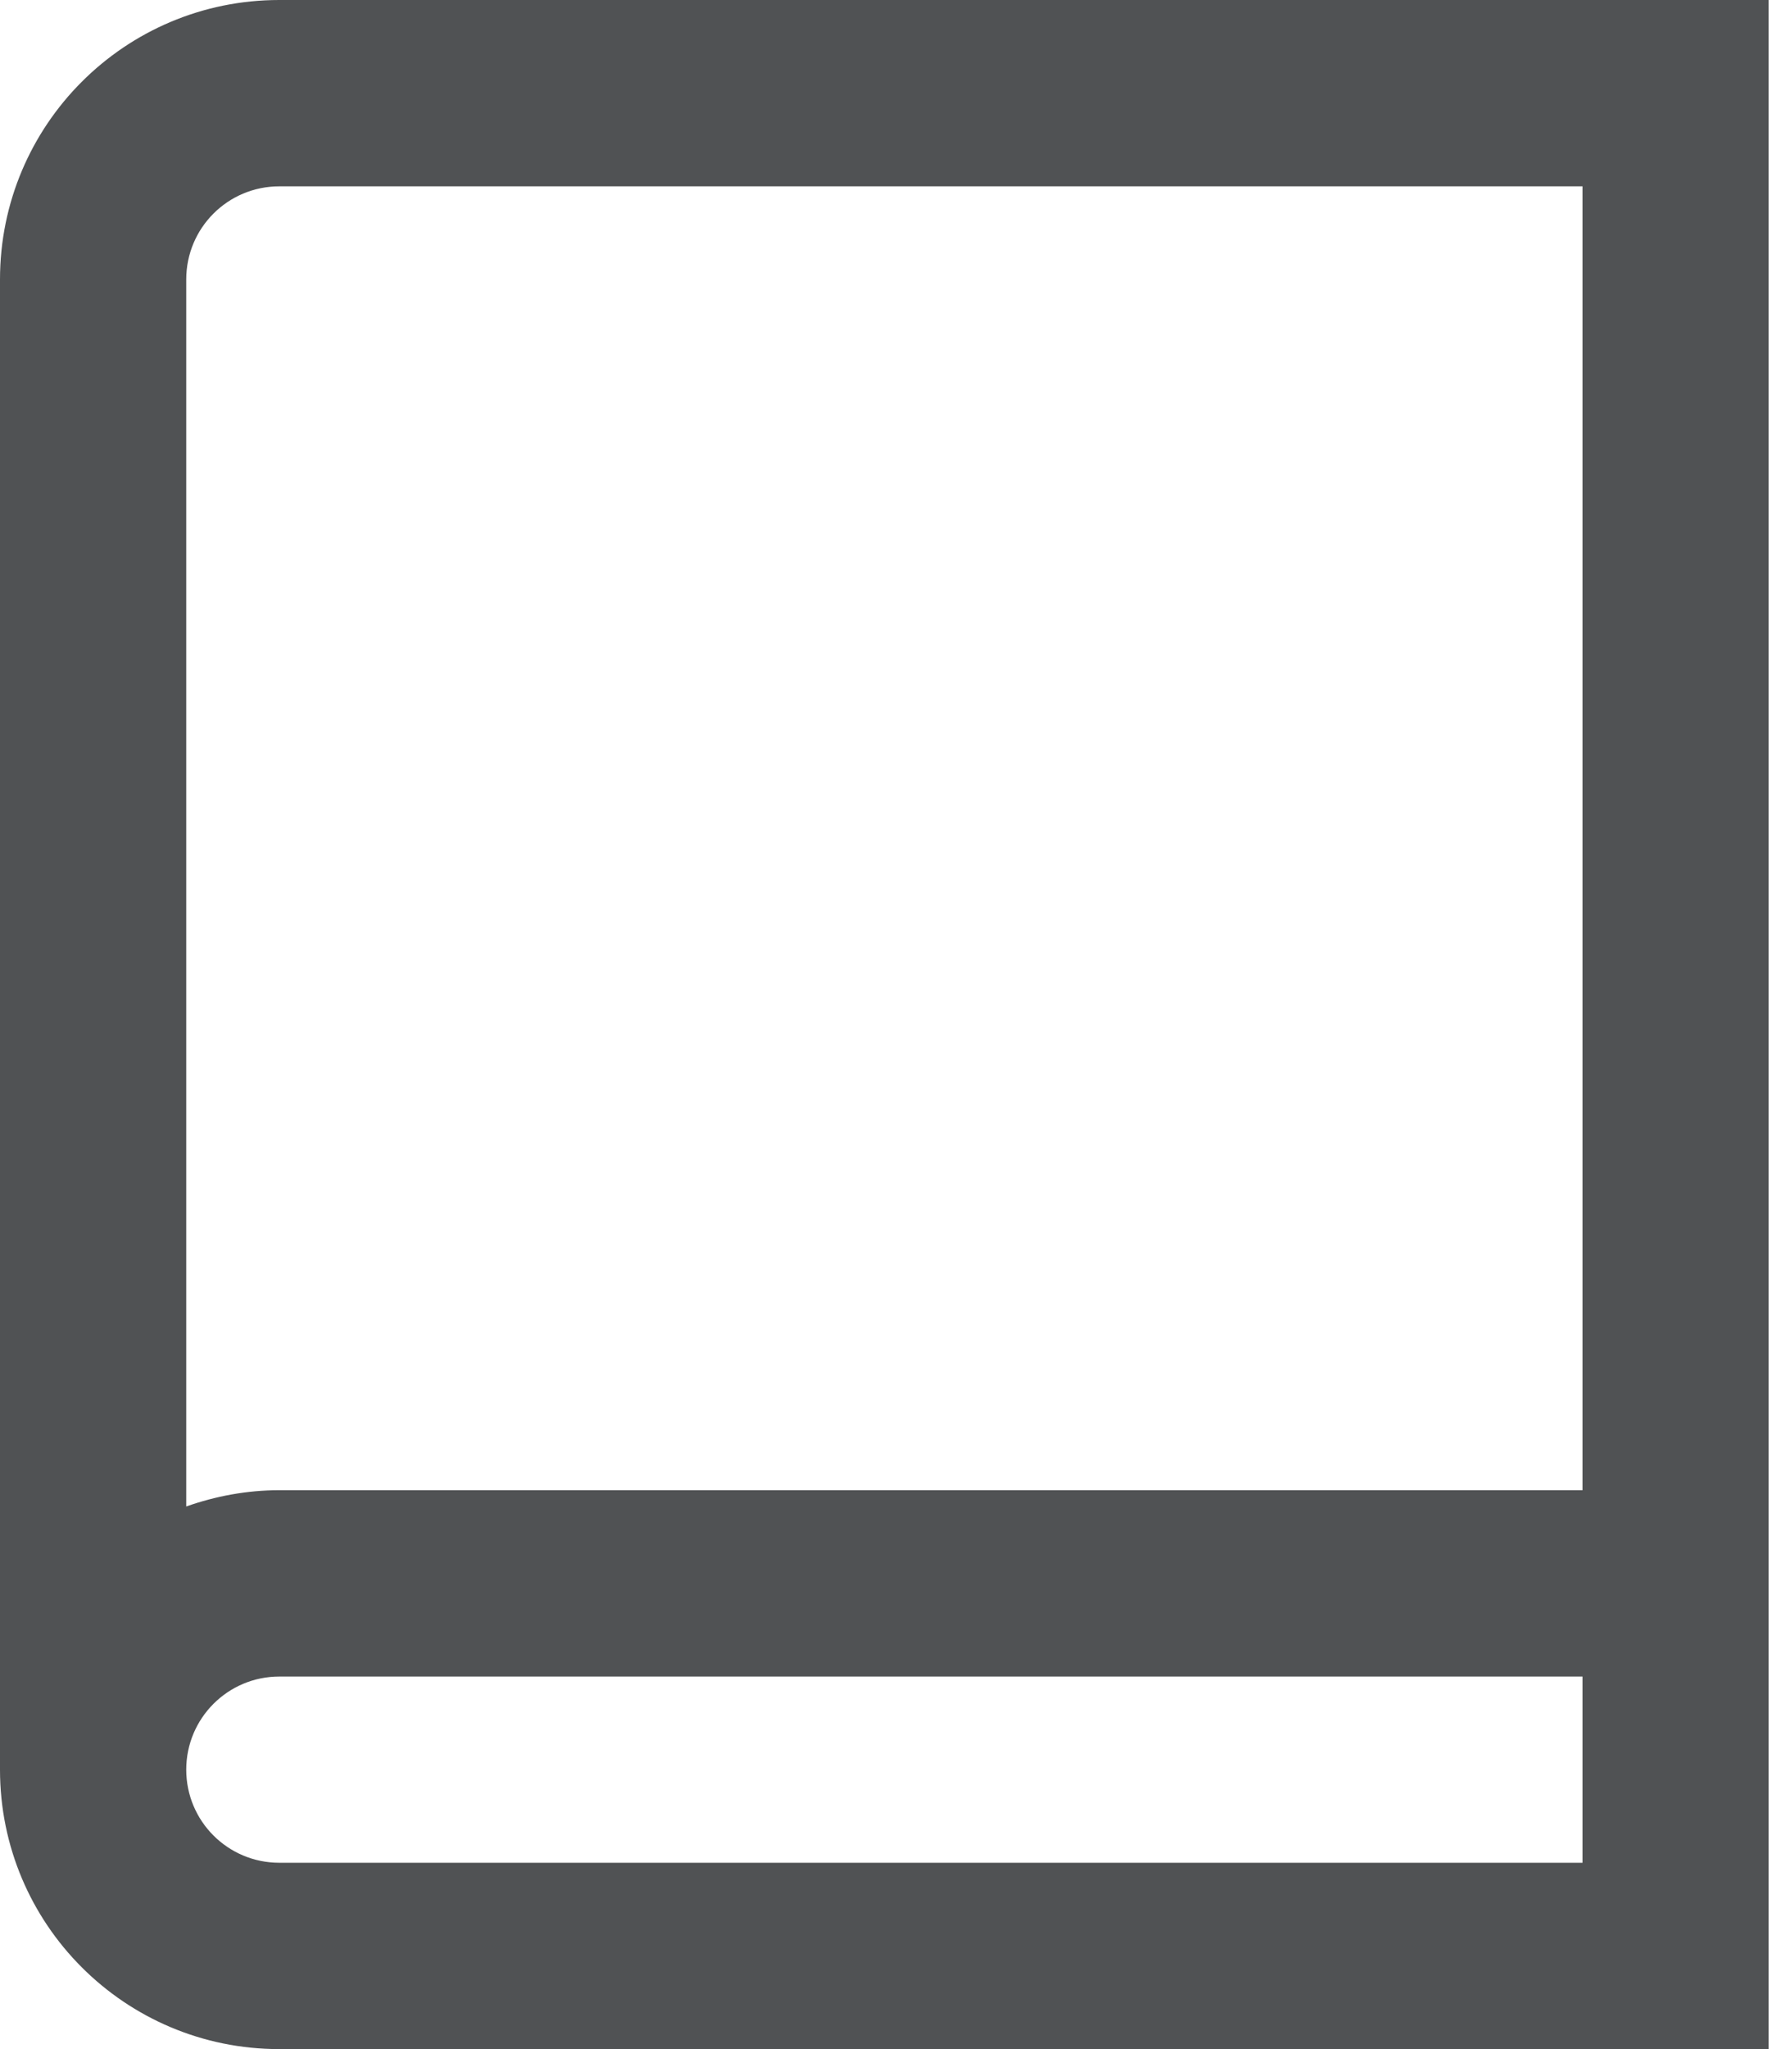 <?xml version="1.0" encoding="UTF-8"?>
<svg width="14px" height="16px" viewBox="0 0 14 16" version="1.1" xmlns="http://www.w3.org/2000/svg" xmlns:xlink="http://www.w3.org/1999/xlink">
    <!-- Generator: Sketch 53 (72520) - https://sketchapp.com -->
    <title>Shape</title>
    <desc>Created with Sketch.</desc>
    <g id="Diseño" stroke="none" stroke-width="1" fill="none" fill-rule="evenodd">
        <g id="05.1_Restaurants_1477" transform="translate(-330, -2915)" fill="#505254" fill-rule="nonzero">
            <g id="Group-21-Copy" transform="translate(290, 2833)">
                <path d="M42.182,82 C40.976,82 40,82.976 40,84.182 L40,95.818 C40,97.024 40.976,98 42.182,98 L53.818,98 L53.818,82 L42.182,82 Z M52.364,96.545 L45.091,96.545 L44.237,96.545 L42.182,96.545 C41.78,96.545 41.455,96.22 41.455,95.818 C41.455,95.417 41.78,95.091 42.182,95.091 L44.237,95.091 L45.091,95.091 L52.364,95.091 L52.364,96.545 Z M52.364,93.636 L42.182,93.636 C41.926,93.636 41.682,93.683 41.455,93.763 L41.455,84.182 C41.455,83.78 41.78,83.455 42.182,83.455 L52.364,83.455 L52.364,93.636 Z" id="Shape"></path>
            </g>
        </g>
    </g>
</svg>